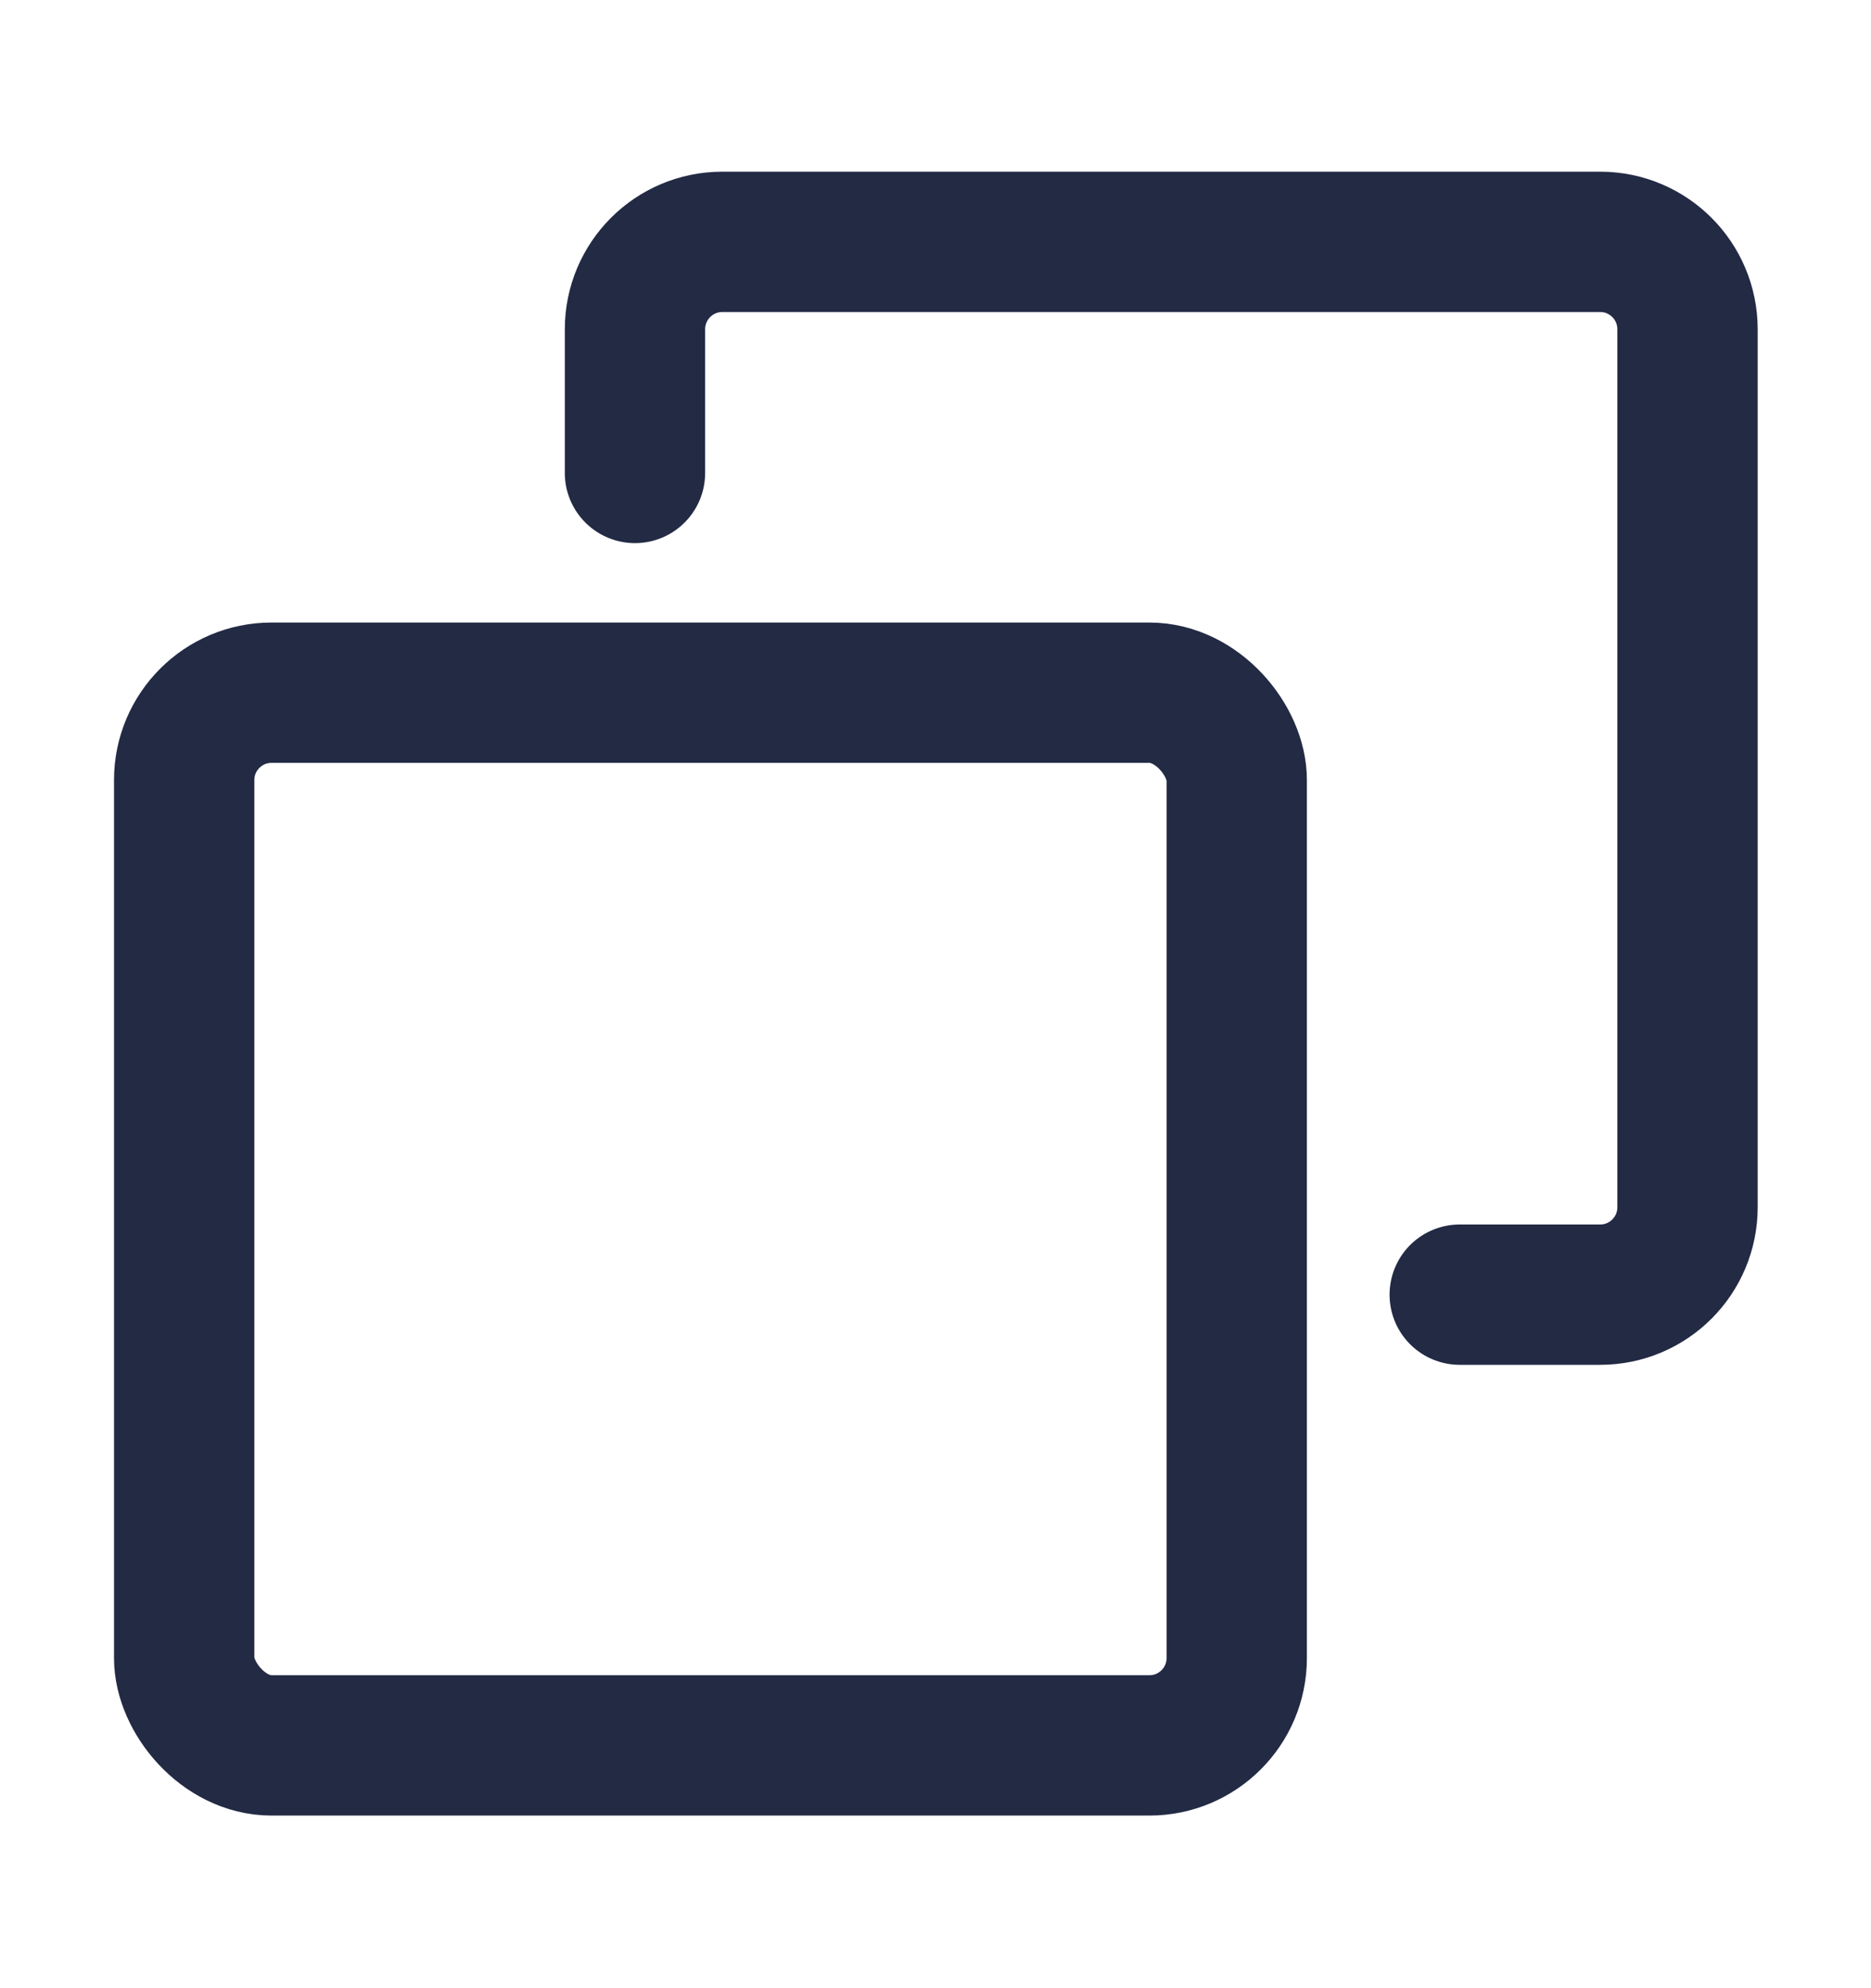 <svg width="16" height="17" viewBox="0 0 16 17" fill="none" xmlns="http://www.w3.org/2000/svg">
<g id="ic_copy">
<rect id="Rectangle 435" x="1.575" y="5.923" width="9.001" height="9.001" rx="0.747" stroke="#222A44" stroke-width="1.2"/>
<path id="Rectangle 437" d="M12.483 11.07H13.684C14.097 11.07 14.431 10.735 14.431 10.322V2.816C14.431 2.403 14.097 2.068 13.684 2.068H6.177C5.764 2.068 5.43 2.403 5.43 2.816L5.43 4.044" stroke="#222A44" stroke-width="1.2" stroke-linecap="round"/>
</g>
</svg>
